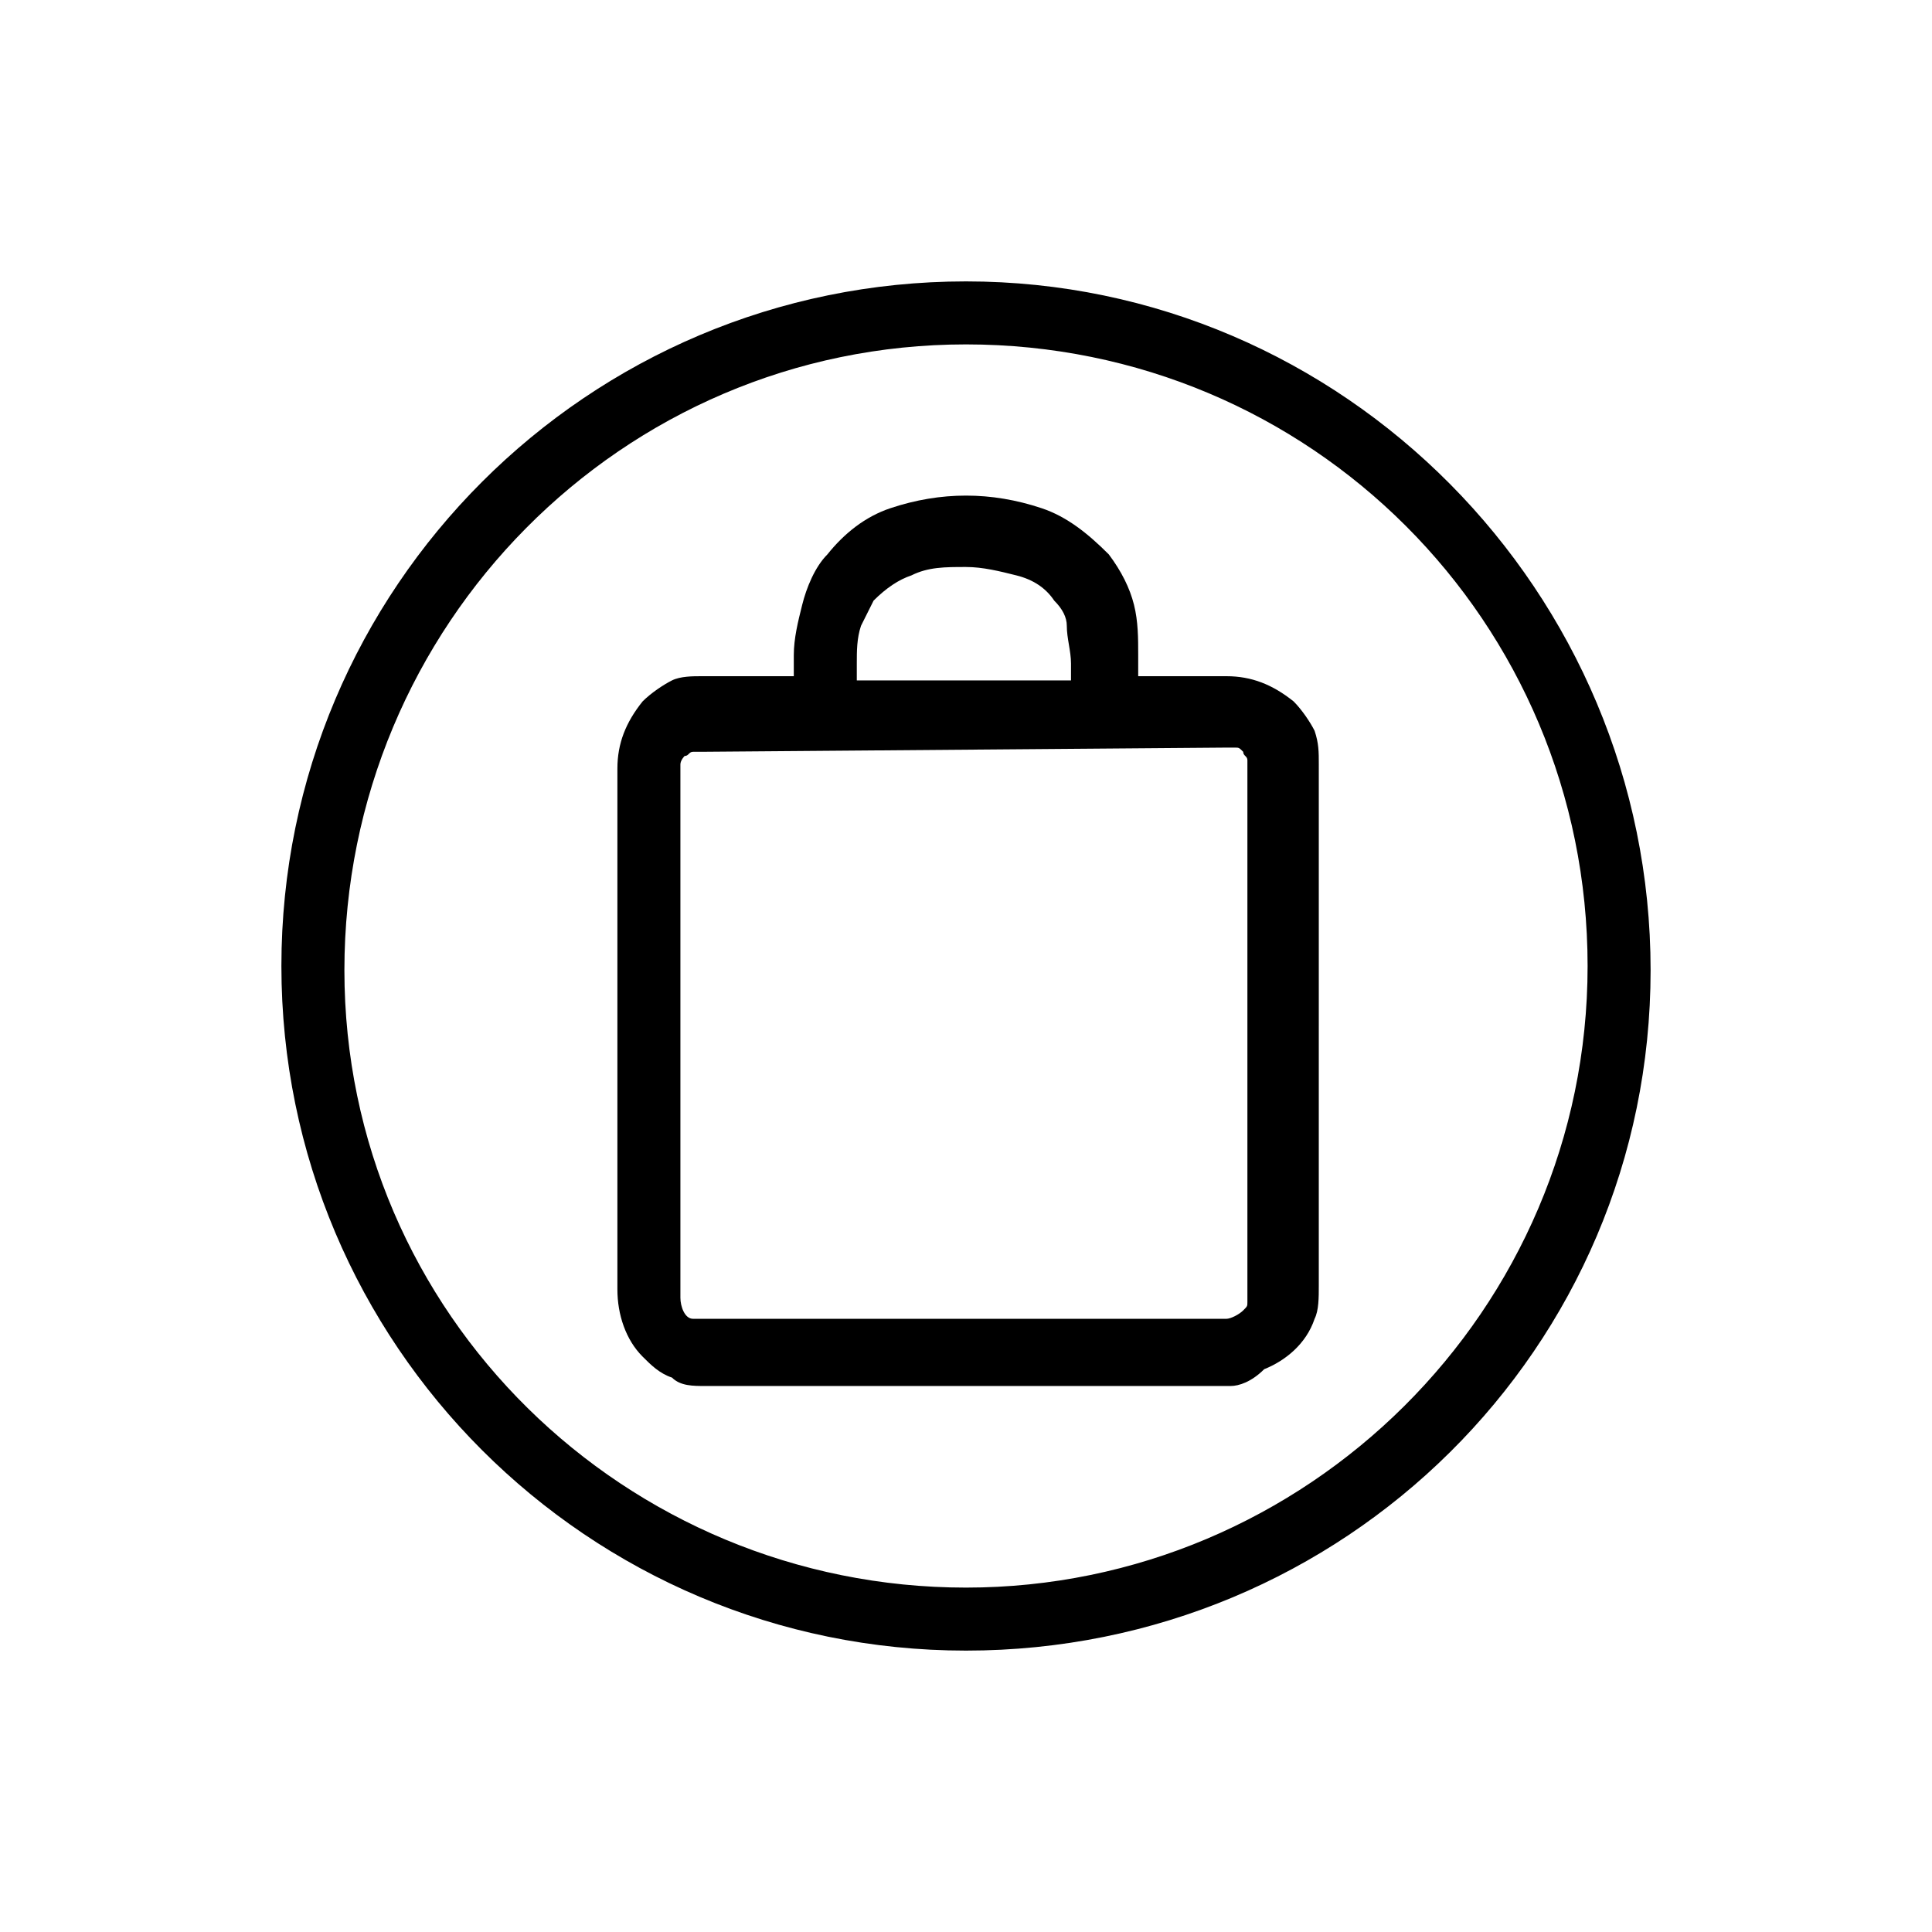 <svg xml:space="preserve" style="enable-background:new 0 0 46 46;" viewBox="0 0 46 46" y="0px" x="0px" xmlns:xlink="http://www.w3.org/1999/xlink" xmlns="http://www.w3.org/2000/svg" id="Layer_1" version="1.1">
<g>
	<path d="M31.3,17.4c-0.1-0.2-0.3-0.5-0.5-0.7c-0.5-0.4-1-0.6-1.6-0.6h-2.1v-0.5c0-0.4,0-0.8-0.1-1.2c-0.1-0.4-0.3-0.8-0.6-1.2
		c-0.5-0.5-1-0.9-1.6-1.1c-0.6-0.2-1.2-0.3-1.8-0.3c-0.6,0-1.2,0.1-1.8,0.3s-1.1,0.6-1.5,1.1c-0.3,0.3-0.5,0.8-0.6,1.2
		c-0.1,0.4-0.2,0.8-0.2,1.2v0.5h-2.2c-0.2,0-0.5,0-0.7,0.1c-0.2,0.1-0.5,0.3-0.7,0.5c-0.4,0.5-0.6,1-0.6,1.6v12.4
		c0,0.6,0.2,1.2,0.6,1.6c0.2,0.2,0.4,0.4,0.7,0.5c0.2,0.2,0.5,0.2,0.8,0.2h12.4h0.1c0.2,0,0.5-0.1,0.8-0.4c0.5-0.2,1-0.6,1.2-1.2
		c0.1-0.2,0.1-0.5,0.1-0.8V18.2C31.4,17.9,31.4,17.7,31.3,17.4z M20.4,16.2v-0.4c0-0.3,0-0.6,0.1-0.9c0.1-0.2,0.2-0.4,0.3-0.6
		c0.3-0.3,0.6-0.5,0.9-0.6c0.4-0.2,0.8-0.2,1.3-0.2c0.4,0,0.8,0.1,1.2,0.2c0.4,0.1,0.7,0.3,0.9,0.6c0.2,0.2,0.3,0.4,0.3,0.6
		c0,0.3,0.1,0.6,0.1,0.9c0,0.1,0,0.2,0,0.4H20.4L20.4,16.2z M16.2,30.9V18.4c0,0,0-0.1,0-0.2s0.1-0.2,0.1-0.2c0.1,0,0.1-0.1,0.2-0.1
		c0,0,0.1,0,0.2,0l12.5-0.1c0.1,0,0.1,0,0.2,0c0.1,0,0.1,0,0.2,0.1c0,0.1,0.1,0.1,0.1,0.2c0,0,0,0.1,0,0.2v12.5c0,0.1,0,0.1,0,0.2
		c0,0.1,0,0.1-0.1,0.2c-0.1,0.1-0.3,0.2-0.4,0.2H16.7c0,0-0.1,0-0.2,0C16.3,31.4,16.2,31.1,16.2,30.9z"></path>
	<g>
		<path d="M23,39.3c-9,0-16.3-7.3-16.3-16.3S14,6.7,23,6.7s16.3,7.4,16.3,16.4S32,39.3,23,39.3z M23,8.2c-8.2,0-14.8,6.7-14.8,14.9
			S14.9,37.8,23,37.8s14.8-6.6,14.8-14.8S31.2,8.2,23,8.2z"></path>
	</g>
</g>
</svg>
